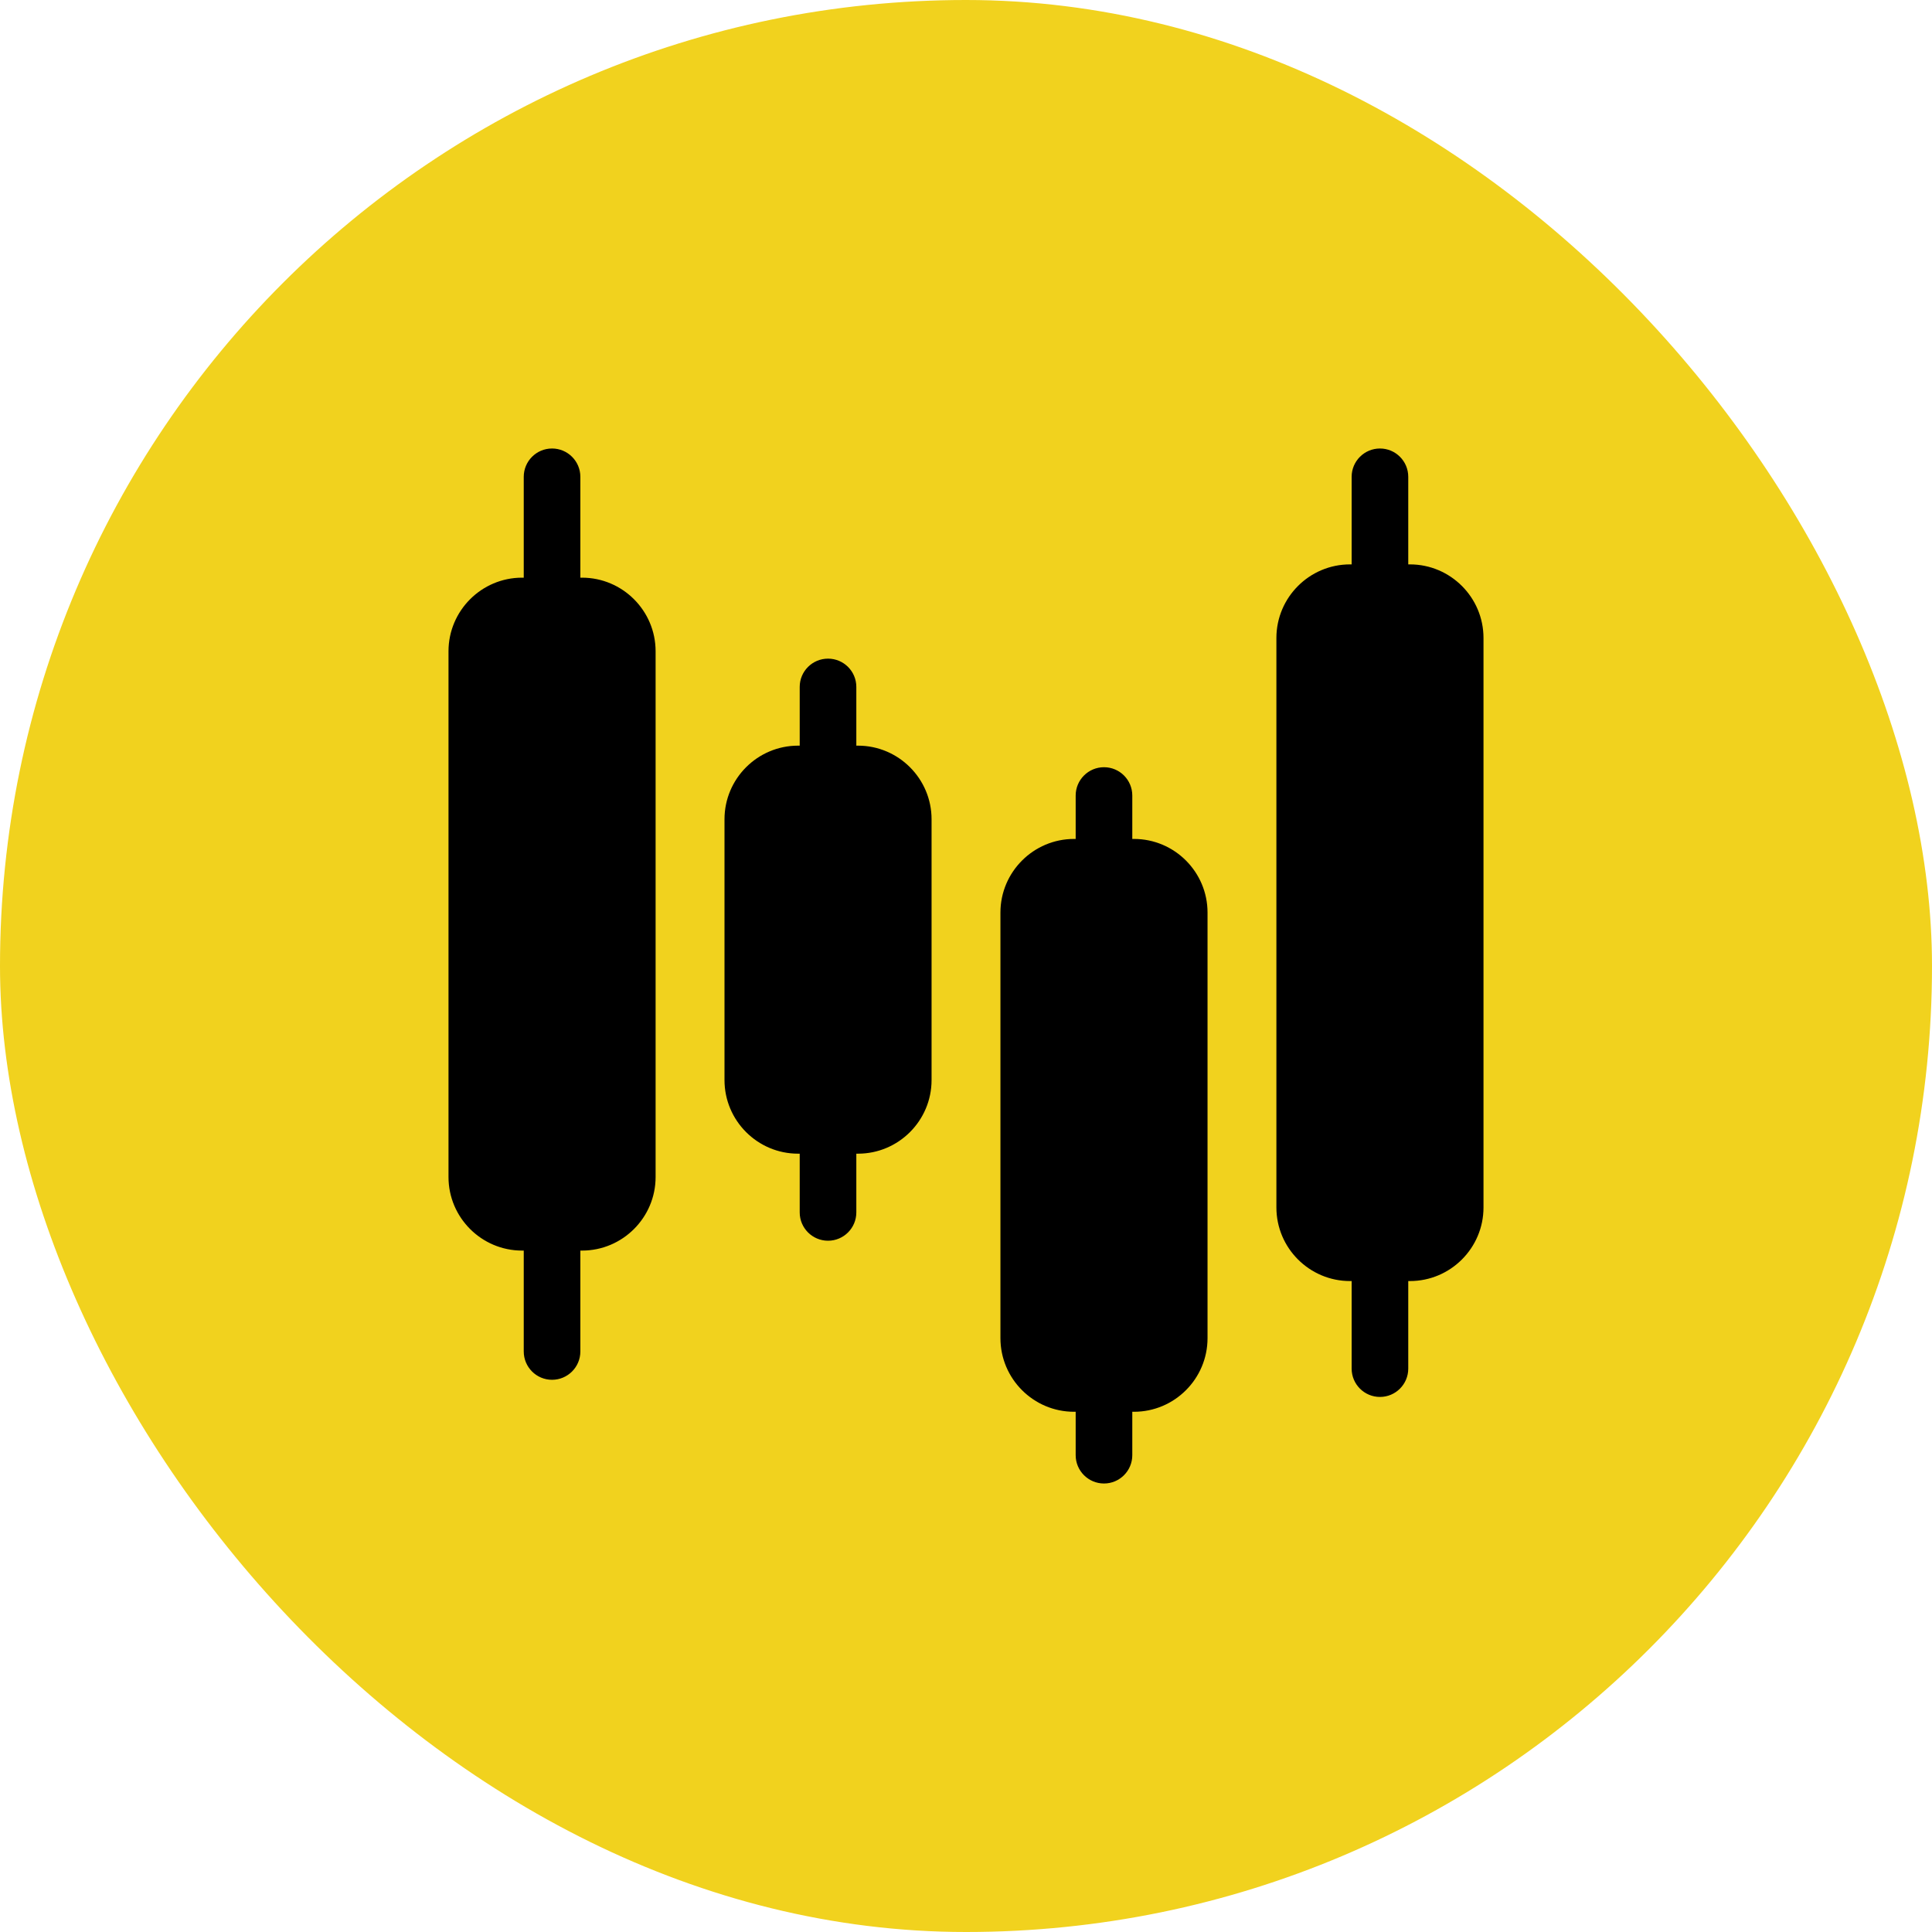 <svg width="56" height="56" viewBox="0 0 56 56" fill="none" xmlns="http://www.w3.org/2000/svg">
<rect width="56" height="56" rx="28" fill="#F1D21E"/>
<path d="M40.867 16.359H40.819V13.821C40.819 13.368 40.452 13 39.999 13C39.546 13 39.178 13.368 39.178 13.821V16.359H39.131C37.955 16.359 36.997 17.316 36.997 18.493V34.998C36.997 36.175 37.955 37.132 39.131 37.132H39.178V39.67C39.178 40.123 39.546 40.491 39.999 40.491C40.452 40.491 40.819 40.123 40.819 39.67V37.132H40.867C42.043 37.132 43 36.175 43 34.998V18.493C43 17.316 42.043 16.359 40.867 16.359ZM32.868 24.317H32.82V23.059C32.82 22.606 32.453 22.238 32 22.238C31.547 22.238 31.179 22.606 31.179 23.059V24.317H31.132C29.956 24.317 28.998 25.275 28.998 26.451V38.787C28.998 39.964 29.956 40.921 31.132 40.921H31.179V42.179C31.179 42.632 31.547 43 32 43C32.453 43 32.82 42.632 32.82 42.179V40.921H32.868C34.044 40.921 35.001 39.964 35.001 38.787V26.451C35.001 25.275 34.044 24.317 32.868 24.317ZM24.869 21.613H24.821V19.911C24.821 19.458 24.454 19.091 24.001 19.091C23.548 19.091 23.18 19.458 23.18 19.911V21.613H23.133C21.957 21.613 21 22.571 21 23.747V31.306C21 32.483 21.957 33.44 23.133 33.44H23.18V35.142C23.18 35.595 23.548 35.963 24.001 35.963C24.454 35.963 24.821 35.595 24.821 35.142V33.44H24.869C26.045 33.44 27.002 32.483 27.002 31.306V23.747C27.002 22.571 26.045 21.613 24.869 21.613ZM16.869 16.744H16.822V13.821C16.822 13.368 16.454 13 16.001 13C15.548 13 15.181 13.368 15.181 13.821V16.744H15.133C13.957 16.744 13 17.702 13 18.878V34.116C13 35.292 13.957 36.249 15.133 36.249H15.181V39.173C15.181 39.626 15.548 39.994 16.001 39.994C16.454 39.994 16.822 39.626 16.822 39.173V36.249H16.869C18.046 36.249 19.003 35.292 19.003 34.116V18.878C19.003 17.702 18.046 16.744 16.869 16.744Z" fill="black"/>
</svg>
